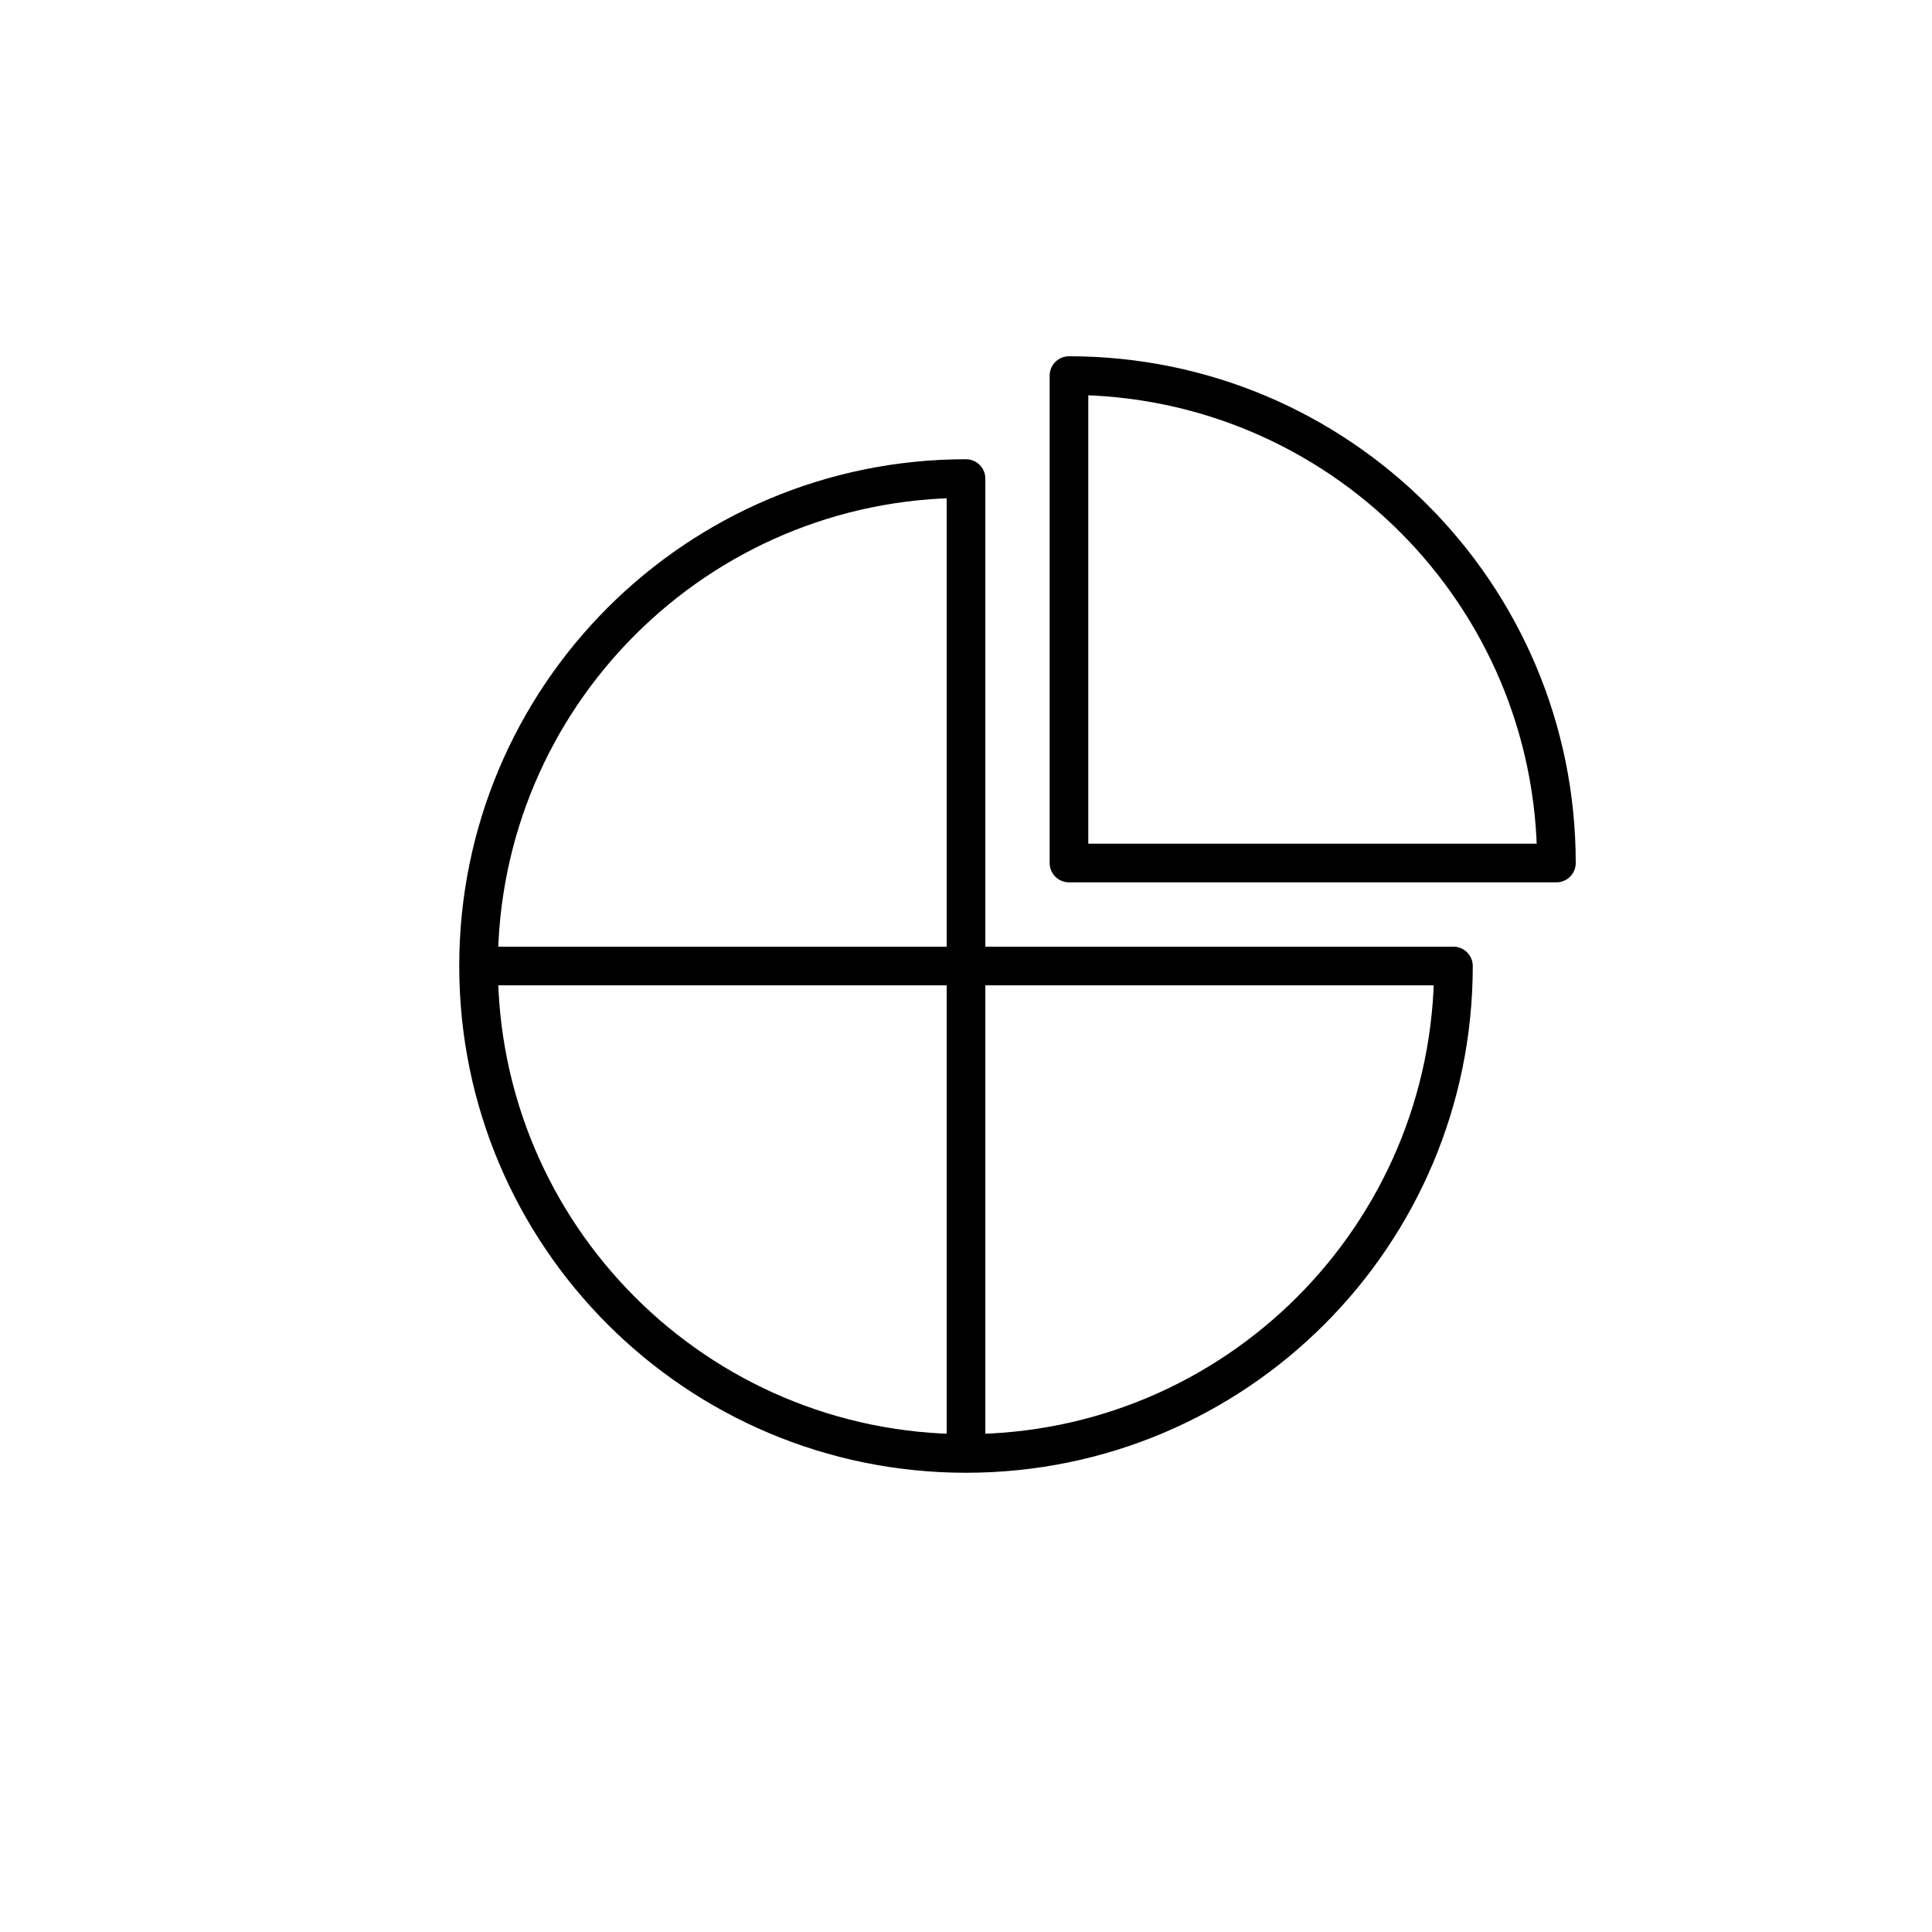 <?xml version="1.0" encoding="UTF-8"?>
<svg id="Layer_1" data-name="Layer 1" xmlns="http://www.w3.org/2000/svg" viewBox="0 0 100 100">
  <path d="M50,75.23V24.77c-13.93,0-25.23,11.29-25.23,25.23s11.29,25.23,25.23,25.23,25.23-11.29,25.23-25.23H24.77" style="fill: none; stroke: #000; stroke-linecap: round; stroke-linejoin: round; stroke-width: 2px;"/>
  <path d="M80.56,44.67c0-13.93-11.29-25.23-25.23-25.23v25.23h25.23Z" style="fill: none; stroke: #000; stroke-linecap: round; stroke-linejoin: round; stroke-width: 2px;"/>
</svg>